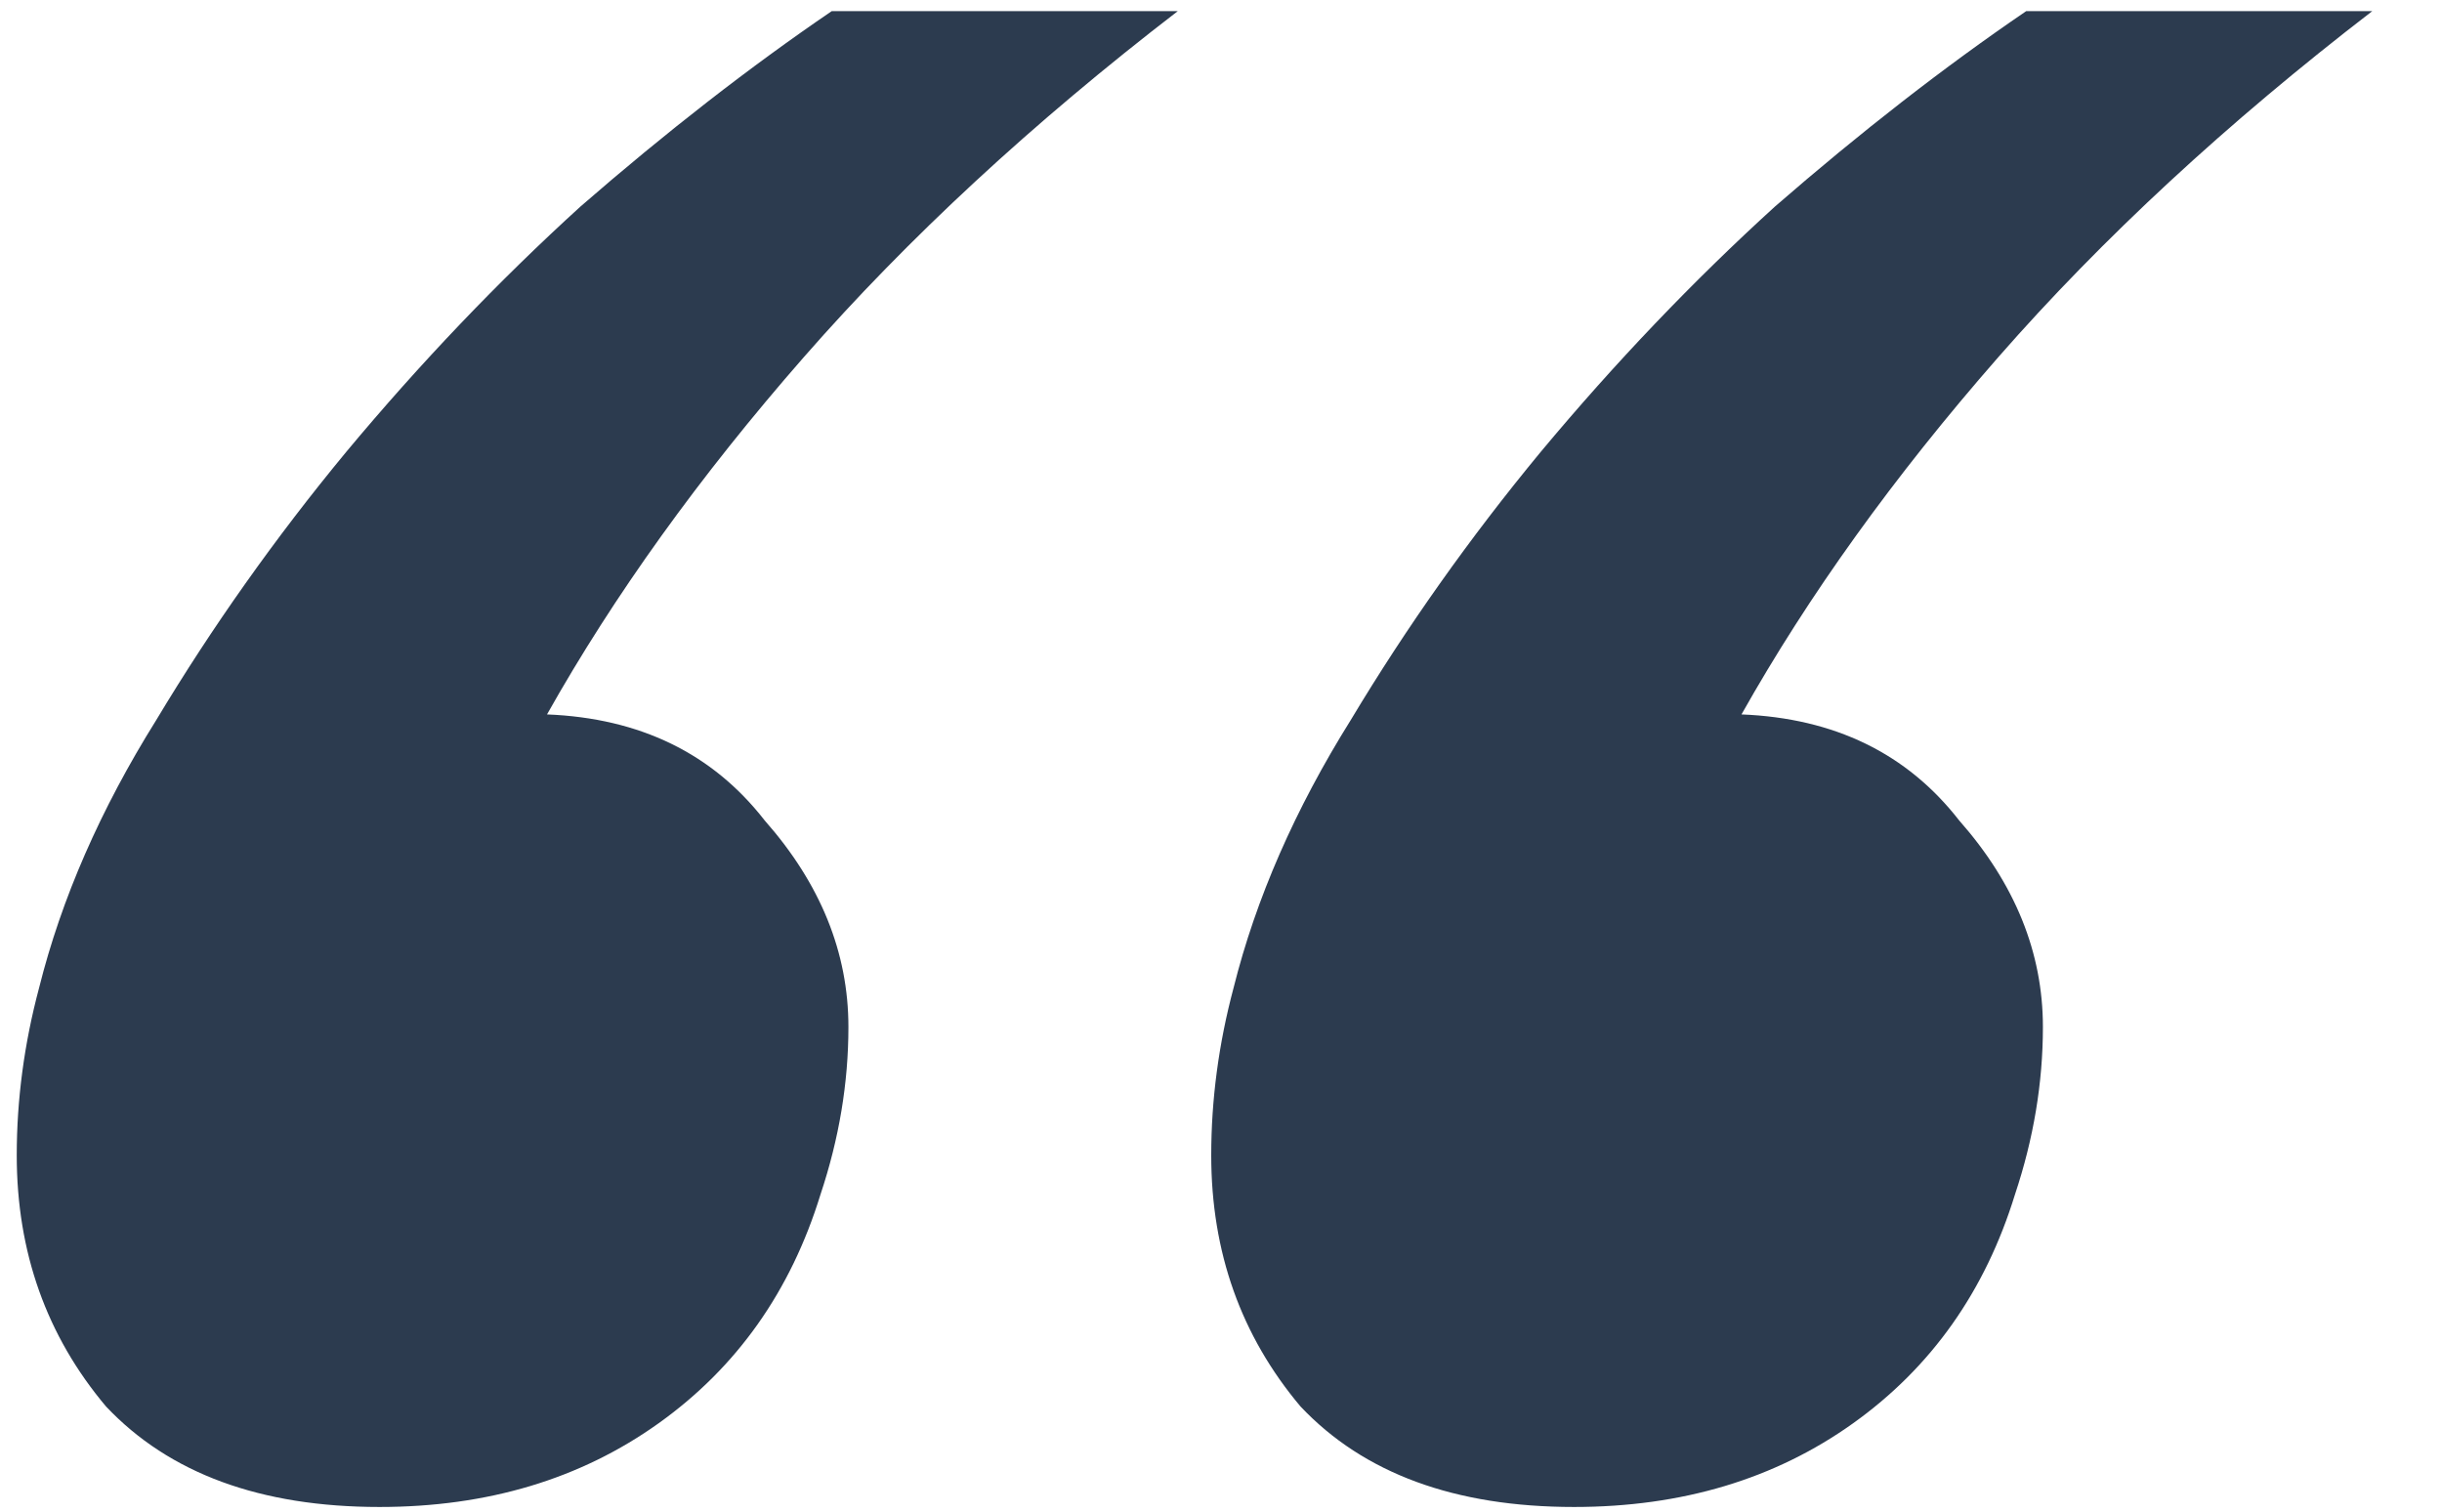 <svg width="21" height="13" viewBox="0 0 21 13" fill="none" xmlns="http://www.w3.org/2000/svg">
<path d="M3.264 12.96C2.24 12.96 1.456 12.672 0.912 12.096C0.4 11.488 0.144 10.768 0.144 9.936C0.144 9.456 0.208 8.976 0.336 8.496C0.528 7.728 0.864 6.96 1.344 6.192C1.824 5.392 2.368 4.624 2.976 3.888C3.616 3.12 4.288 2.416 4.992 1.776C5.728 1.136 6.448 0.576 7.152 0.096H10.128C8.88 1.056 7.808 2.048 6.912 3.072C6.016 4.096 5.28 5.12 4.704 6.144C5.504 6.176 6.128 6.48 6.576 7.056C7.056 7.6 7.296 8.192 7.296 8.832C7.296 9.312 7.216 9.792 7.056 10.272C6.8 11.104 6.336 11.76 5.664 12.24C4.992 12.72 4.192 12.96 3.264 12.96ZM13.536 12.96C12.512 12.96 11.728 12.672 11.184 12.096C10.672 11.488 10.416 10.768 10.416 9.936C10.416 9.456 10.48 8.976 10.608 8.496C10.8 7.728 11.136 6.96 11.616 6.192C12.096 5.392 12.64 4.624 13.248 3.888C13.888 3.12 14.56 2.416 15.264 1.776C16 1.136 16.72 0.576 17.424 0.096H20.4C19.152 1.056 18.08 2.048 17.184 3.072C16.288 4.096 15.552 5.12 14.976 6.144C15.776 6.176 16.4 6.48 16.848 7.056C17.328 7.6 17.568 8.192 17.568 8.832C17.568 9.312 17.488 9.792 17.328 10.272C17.072 11.104 16.608 11.76 15.936 12.24C15.264 12.72 14.464 12.96 13.536 12.96Z" fill="#2C3B4F"/>
</svg>
